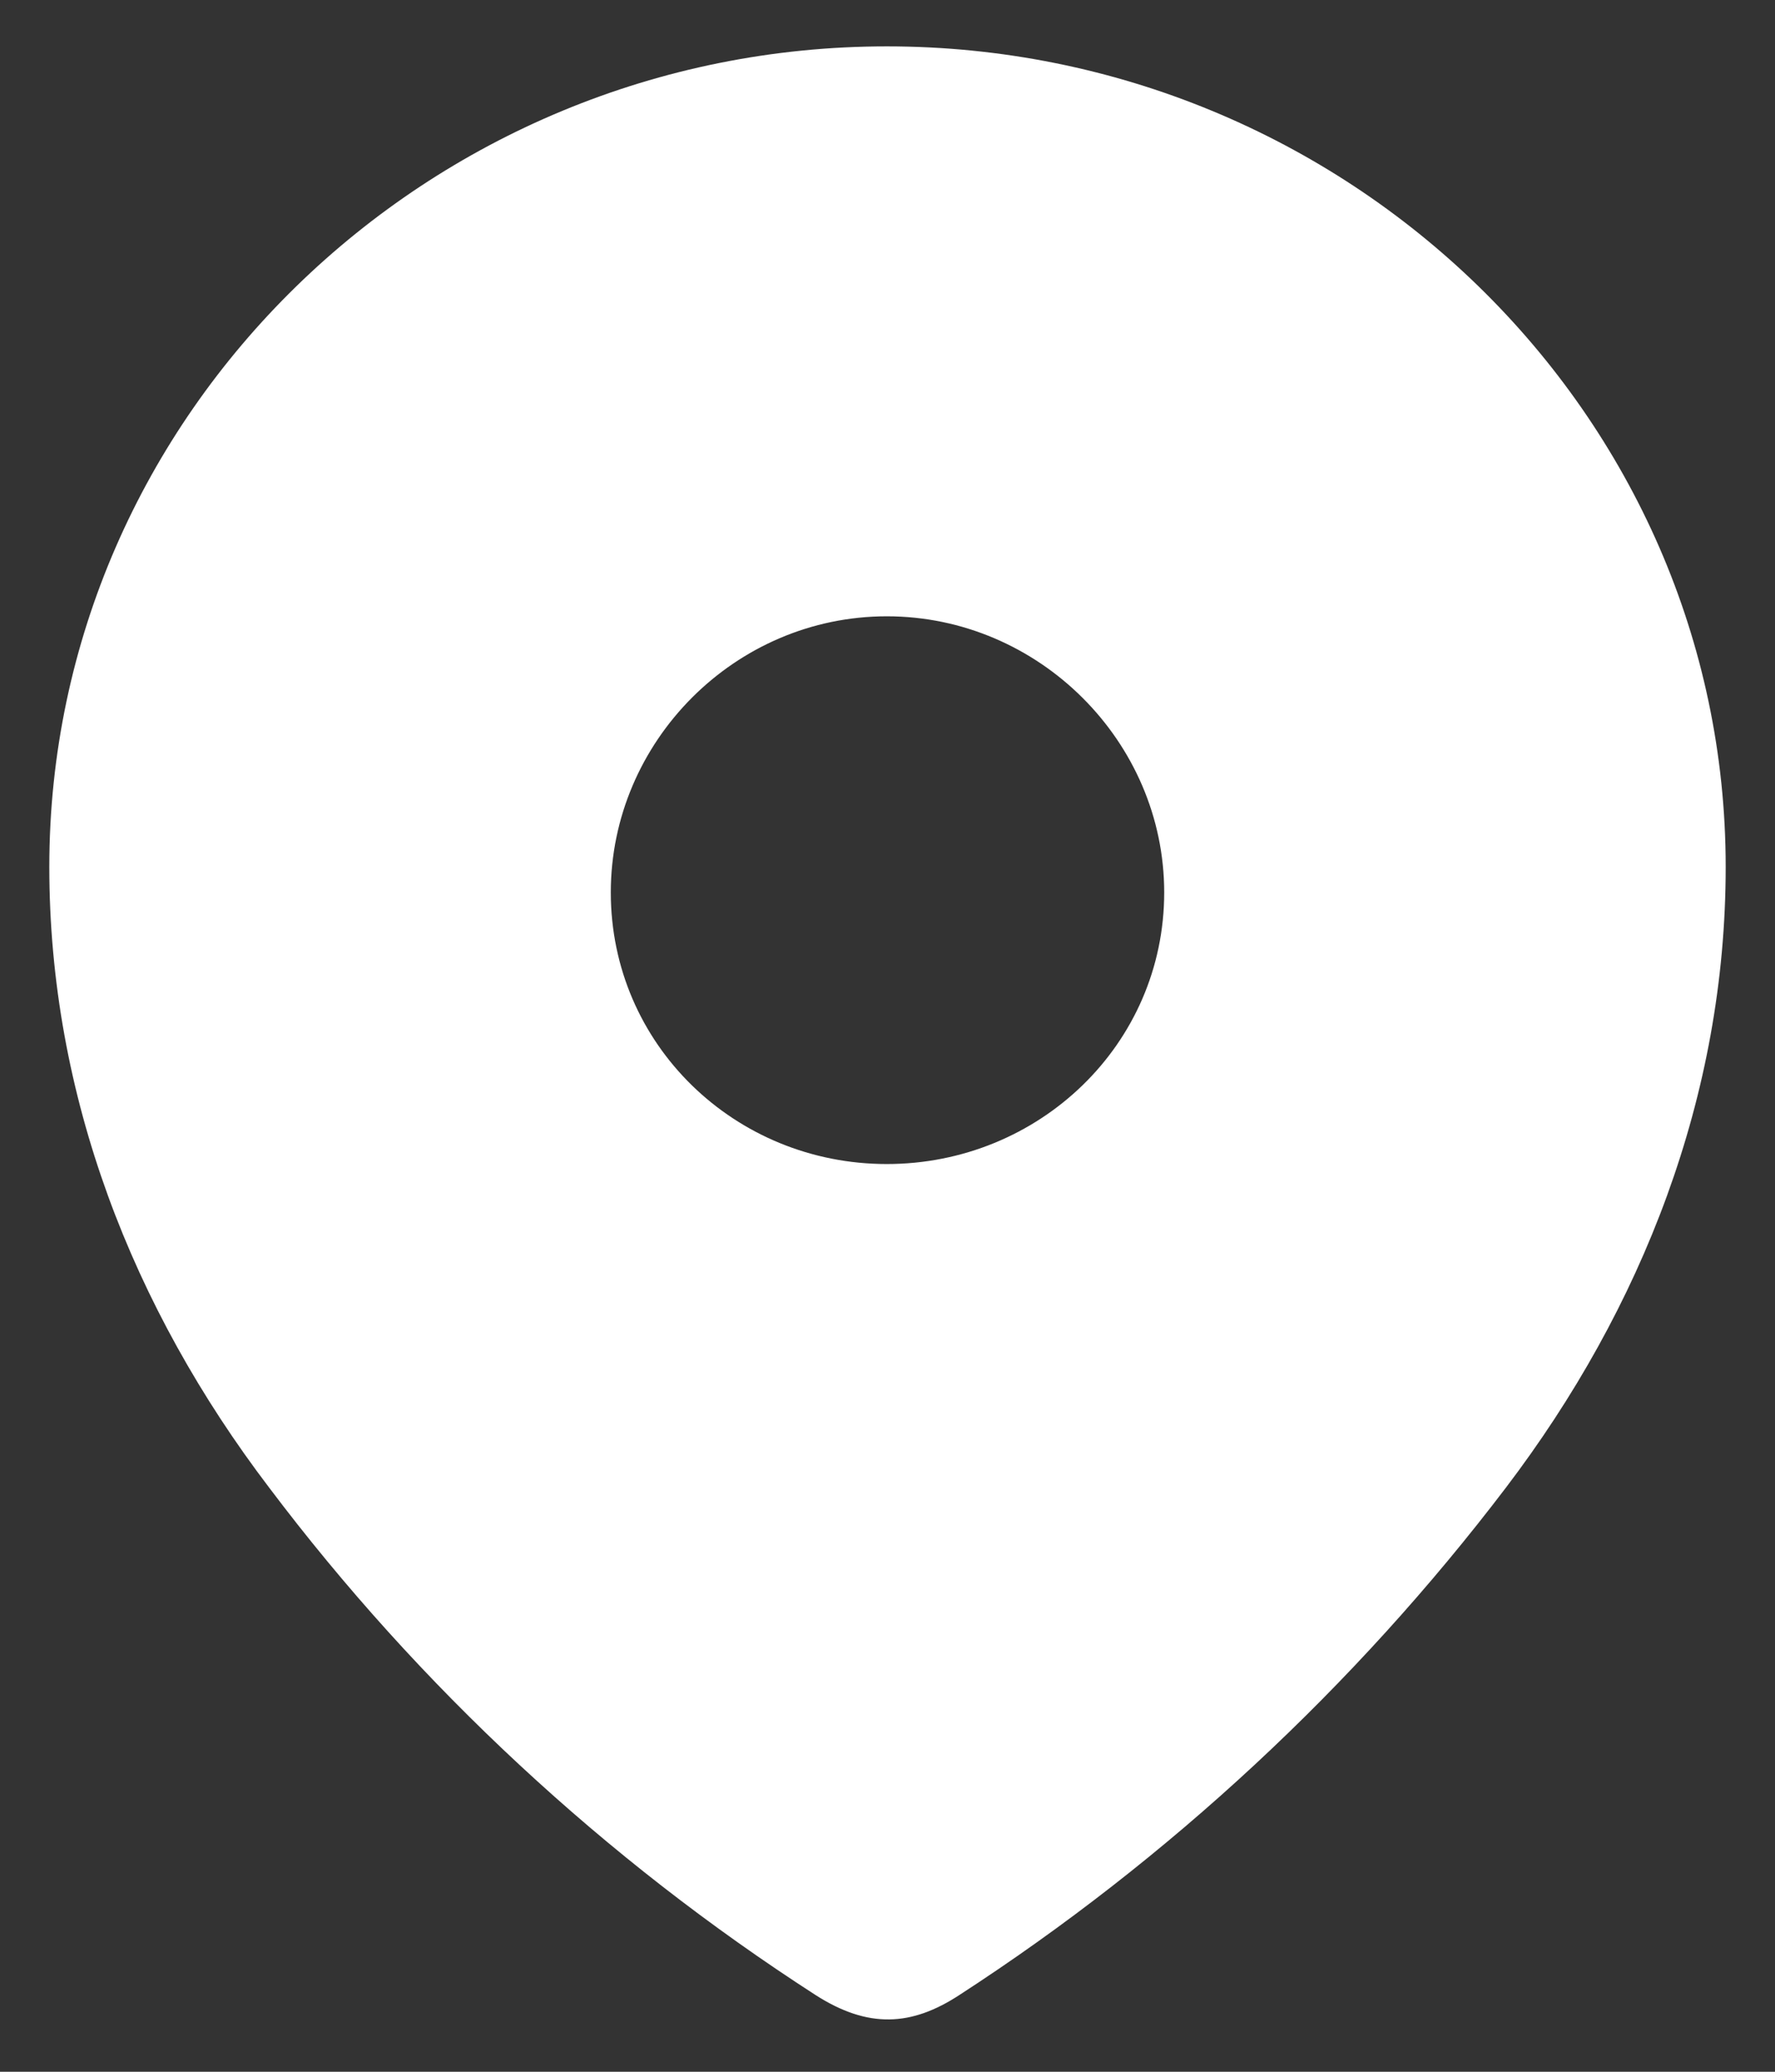 <svg width="18" height="21" viewBox="0 0 18 21" fill="none" xmlns="http://www.w3.org/2000/svg">
  <rect x="0" y="0" width="18" height="21" fill="#333333" stroke="none"/>
  <path fill-rule="evenodd" clip-rule="evenodd"
    d="M0.5 8.787C0.5 4.188 4.344 0.47 8.993 0.47C13.656 0.47 17.5 4.188 17.5 8.787C17.5 11.105 16.657 13.257 15.27 15.081C13.739 17.093 11.852 18.846 9.729 20.222C9.243 20.54 8.804 20.564 8.27 20.222C6.135 18.846 4.248 17.093 2.731 15.081C1.342 13.257 0.5 11.105 0.5 8.787ZM6.194 9.046C6.194 10.587 7.452 11.799 8.993 11.799C10.536 11.799 11.806 10.587 11.806 9.046C11.806 7.518 10.536 6.247 8.993 6.247C7.452 6.247 6.194 7.518 6.194 9.046Z"
    fill="#fff" />
</svg>